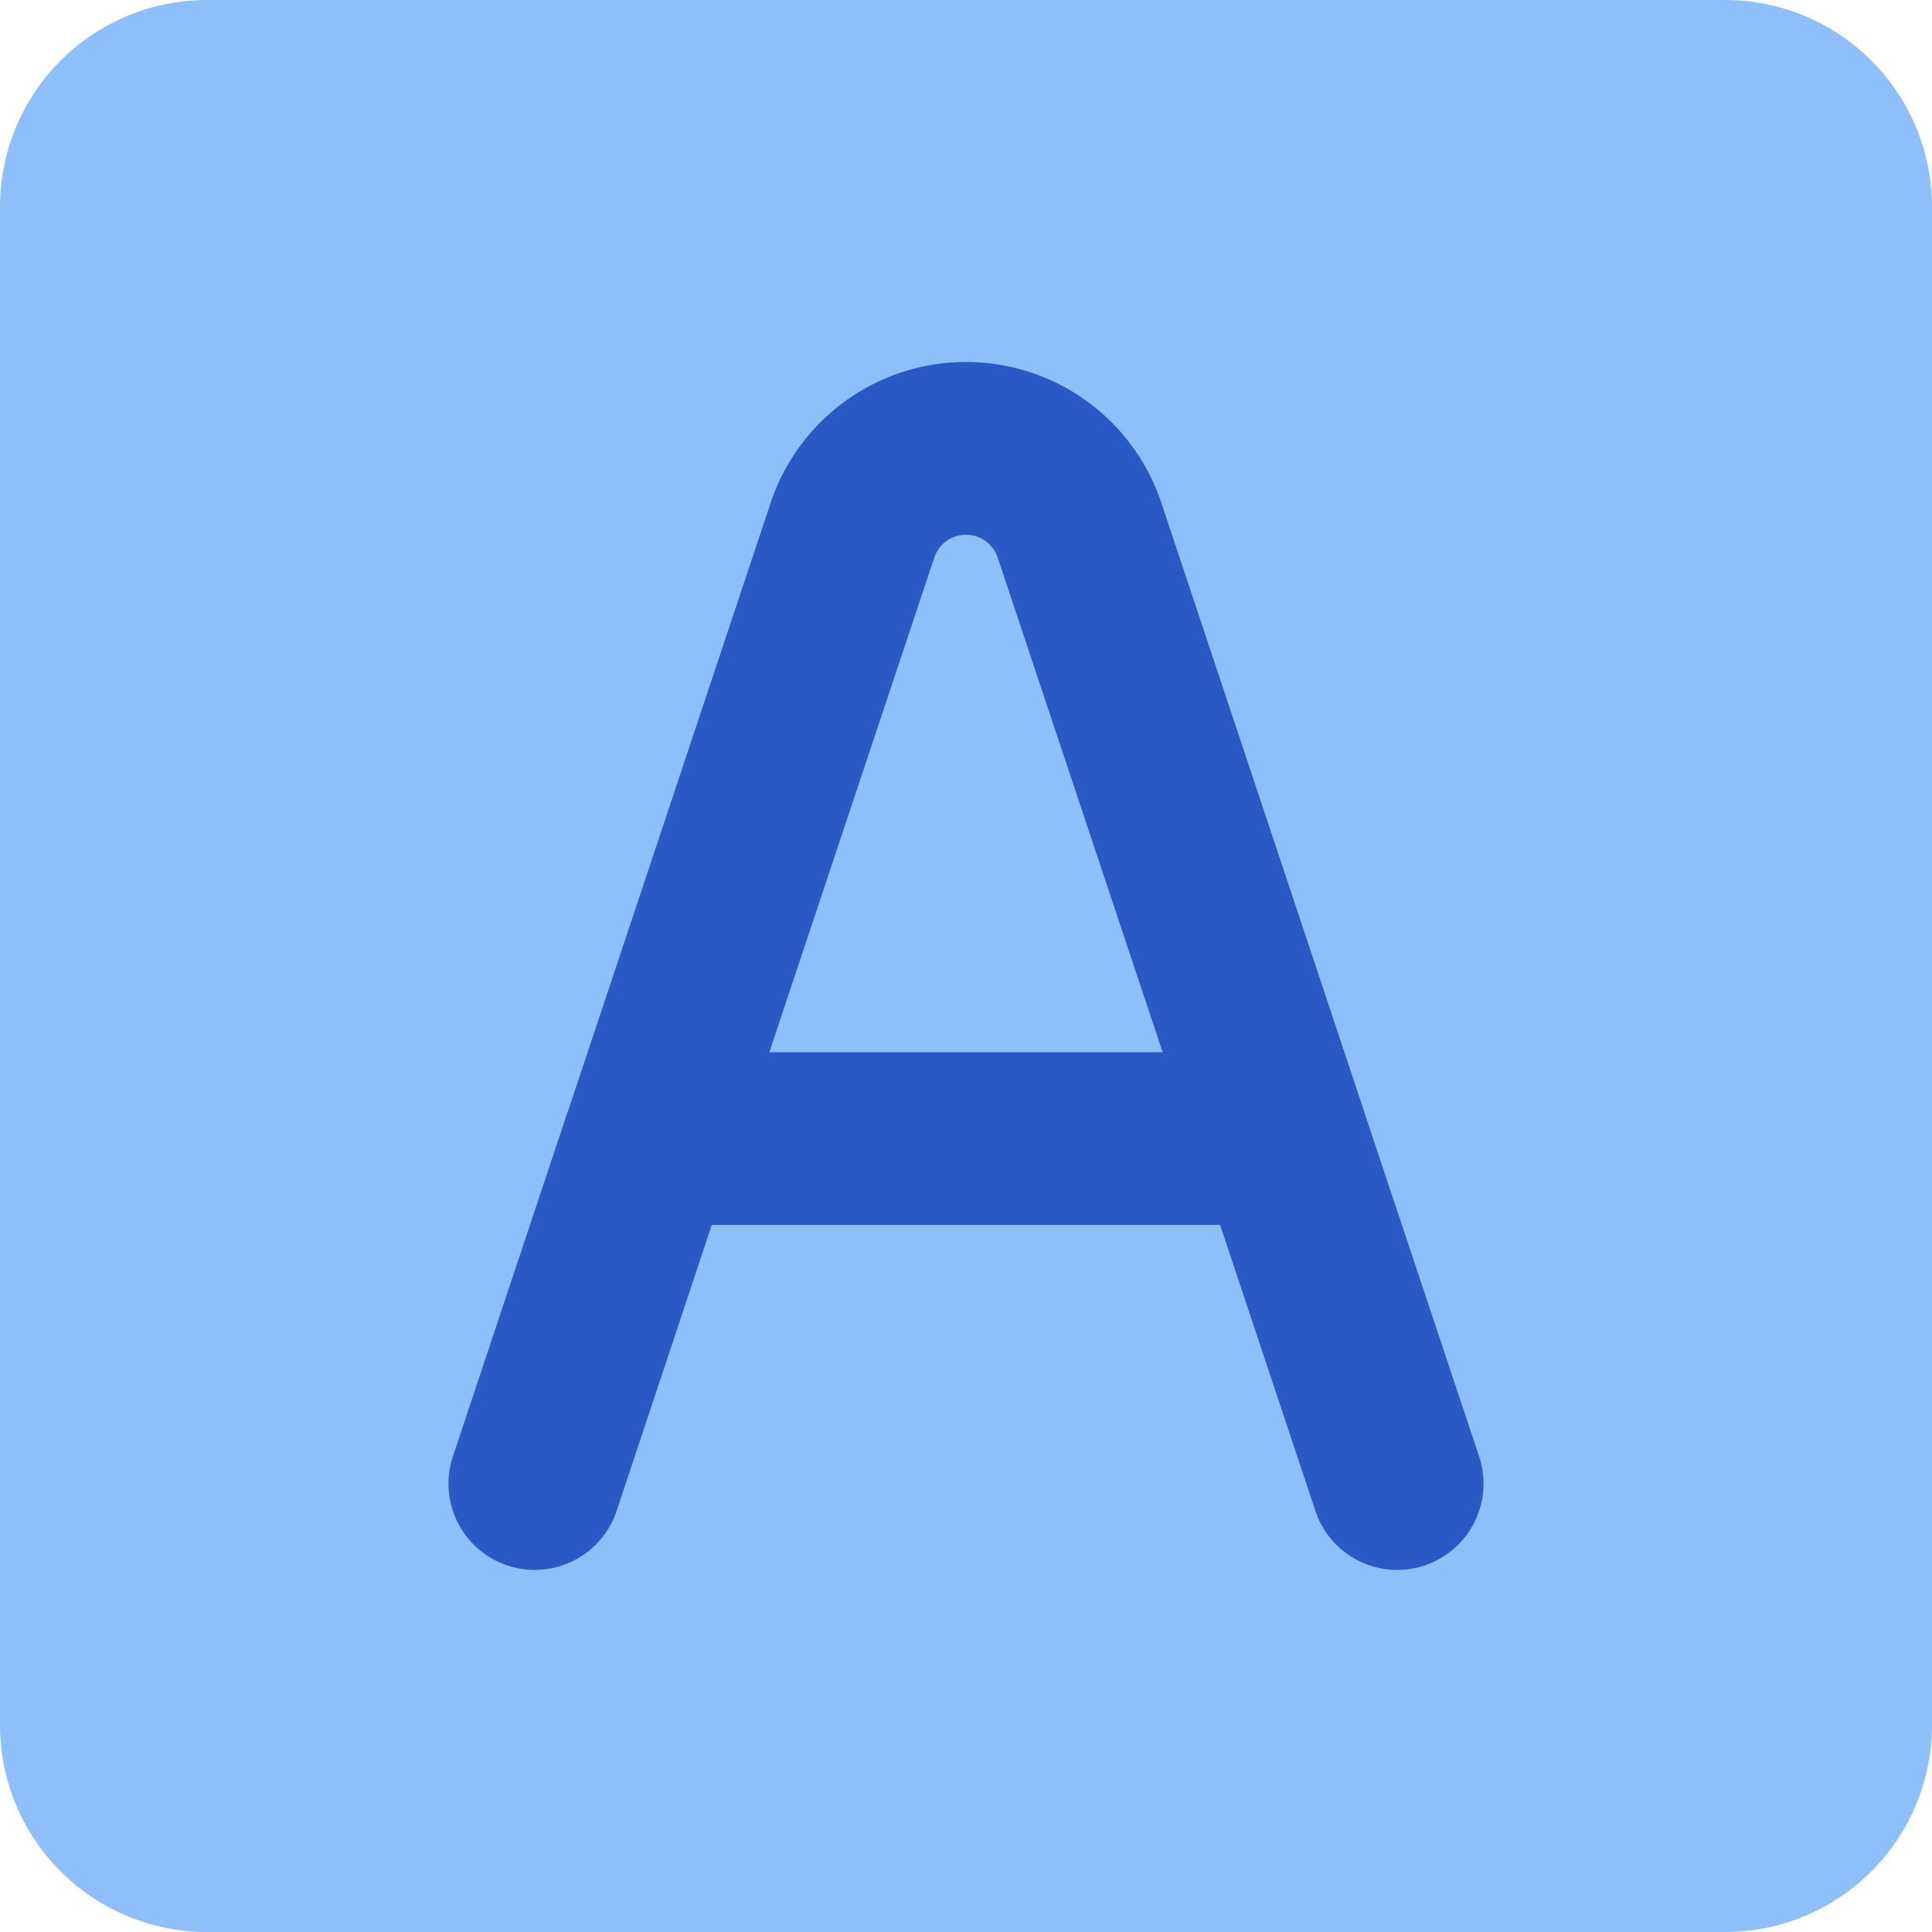 <svg xmlns="http://www.w3.org/2000/svg" fill="none" viewBox="0 0 14 14" id="Text-Square--Streamline-Core"><desc>Text Square Streamline Icon: https://streamlinehq.com</desc><g id="text-square--text-options-formatting-format-square-color-border-fill"><path id="Rectangle 677" fill="#8fbffa" d="M0 1.5A1.5 1.5 0 0 1 1.5 0h11A1.5 1.5 0 0 1 14 1.5v11a1.5 1.5 0 0 1 -1.5 1.5h-11A1.5 1.5 0 0 1 0 12.5v-11Z" stroke-width="1"></path><path id="Vector 1 (Stroke)" fill="#2859c5" fill-rule="evenodd" d="M7 3.875a0.242 0.242 0 0 0 -0.23 0.166L5.575 7.625h2.85L7.23 4.041A0.242 0.242 0 0 0 7 3.875Zm2.88 4.164L8.416 3.645a1.492 1.492 0 0 0 -2.832 0L4.12 8.04a0.624 0.624 0 0 0 -0.01 0.027l-0.828 2.486a0.625 0.625 0 1 0 1.186 0.396l0.69 -2.073h3.683l0.691 2.073a0.625 0.625 0 1 0 1.186 -0.396l-0.829 -2.486a0.626 0.626 0 0 0 -0.009 -0.027Z" clip-rule="evenodd" stroke-width="1"></path></g></svg>